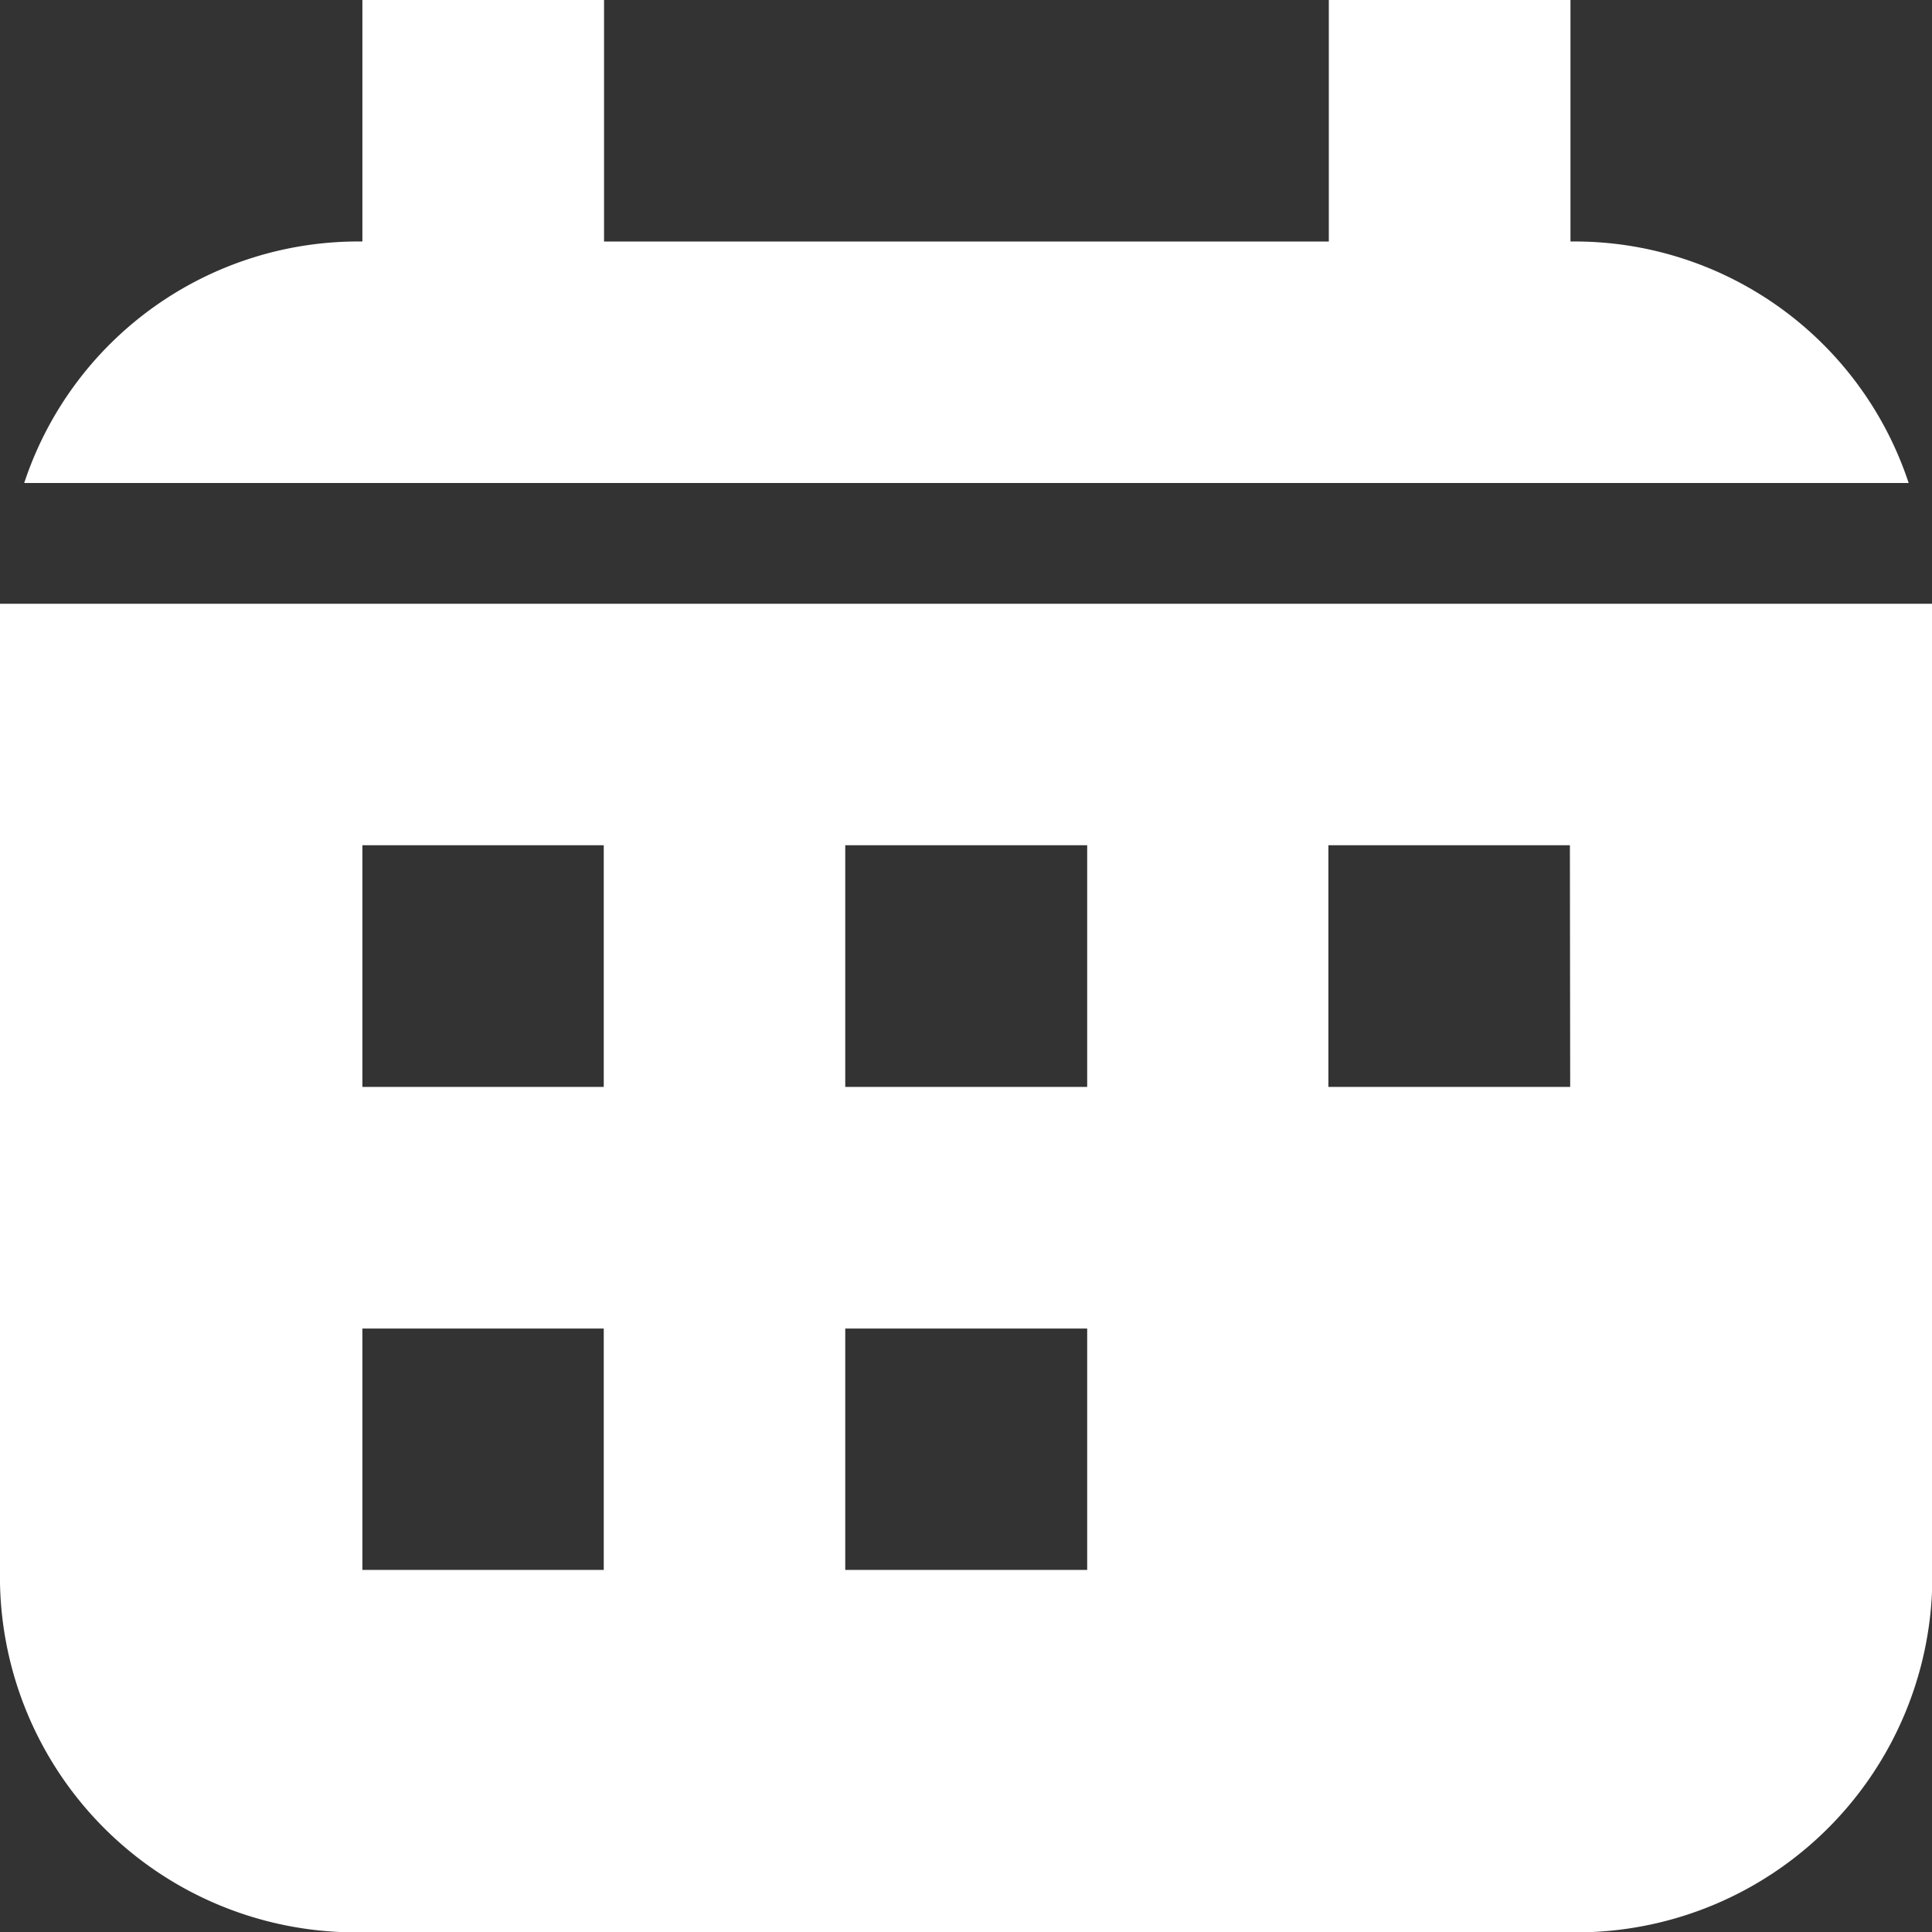 <svg xmlns="http://www.w3.org/2000/svg" width="13.328" height="13.33" viewBox="0 0 13.328 13.33"><rect x="0" y="0" width="13.328" height="13.33" fill="#333333" stroke="none"/><path d="M13.2,3.332a2.427,2.427,0,0,0-2.333-1.666V0H9.2V1.666h-5V0H2.533V1.666A2.427,2.427,0,0,0,.2,3.332Z" transform="translate(-0.033)" fill="#fff"/><path d="M0,5v6.665a2.455,2.455,0,0,0,2.5,2.5H10.83a2.455,2.455,0,0,0,2.5-2.5V5Zm4.165,6.665H2.5V10H4.165Zm0-3.332H2.5V6.666H4.165ZM7.5,11.665H5.831V10H7.5Zm0-3.332H5.831V6.666H7.5Zm3.332,0H9.164V6.666H10.83Z" transform="translate(0 -0.835)" fill="#fff"/></svg>
